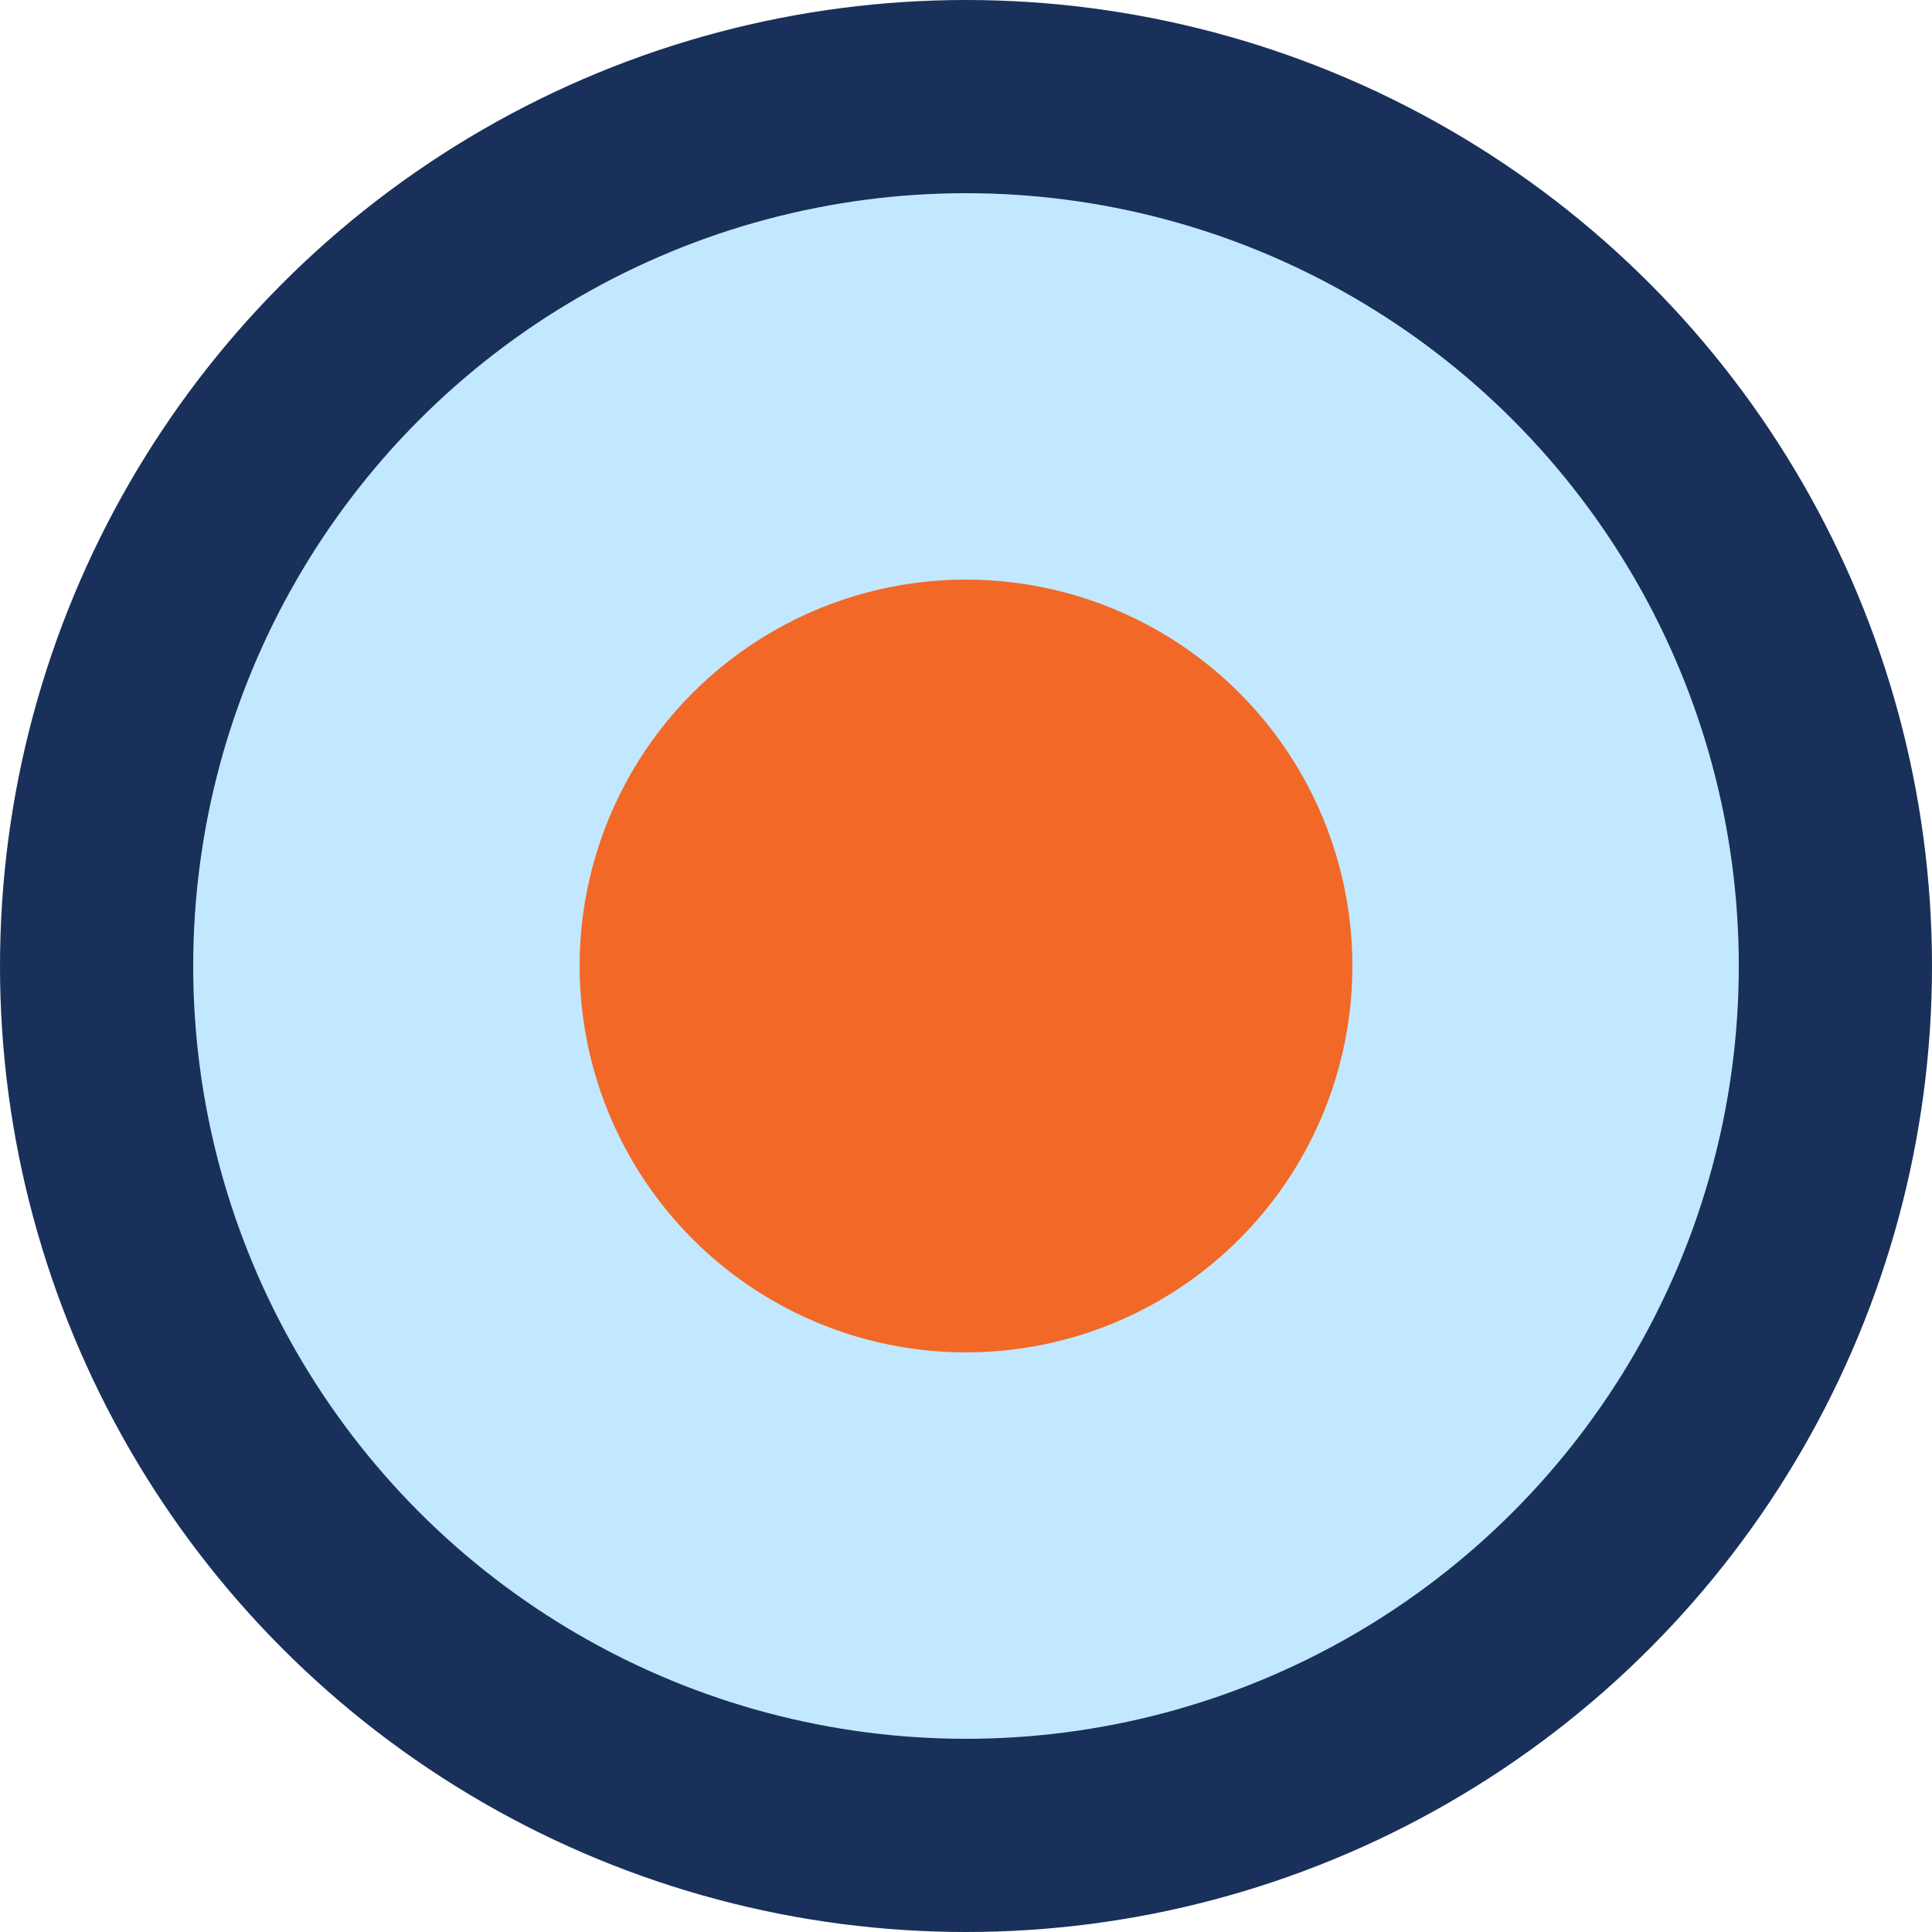 <?xml version="1.0" encoding="UTF-8"?> <svg xmlns="http://www.w3.org/2000/svg" width="20" height="20" viewBox="0 0 20 20"><g id="Group_11368" data-name="Group 11368" transform="translate(0 -796)"><circle id="Ellipse_6581" data-name="Ellipse 6581" cx="9" cy="9" r="9" transform="translate(1 797)" fill="#c1e8ff" stroke="#19305a" stroke-width="2"></circle><circle id="Ellipse_6582" data-name="Ellipse 6582" cx="4" cy="4" r="4" transform="translate(6 802)" fill="#f26827"></circle></g></svg> 